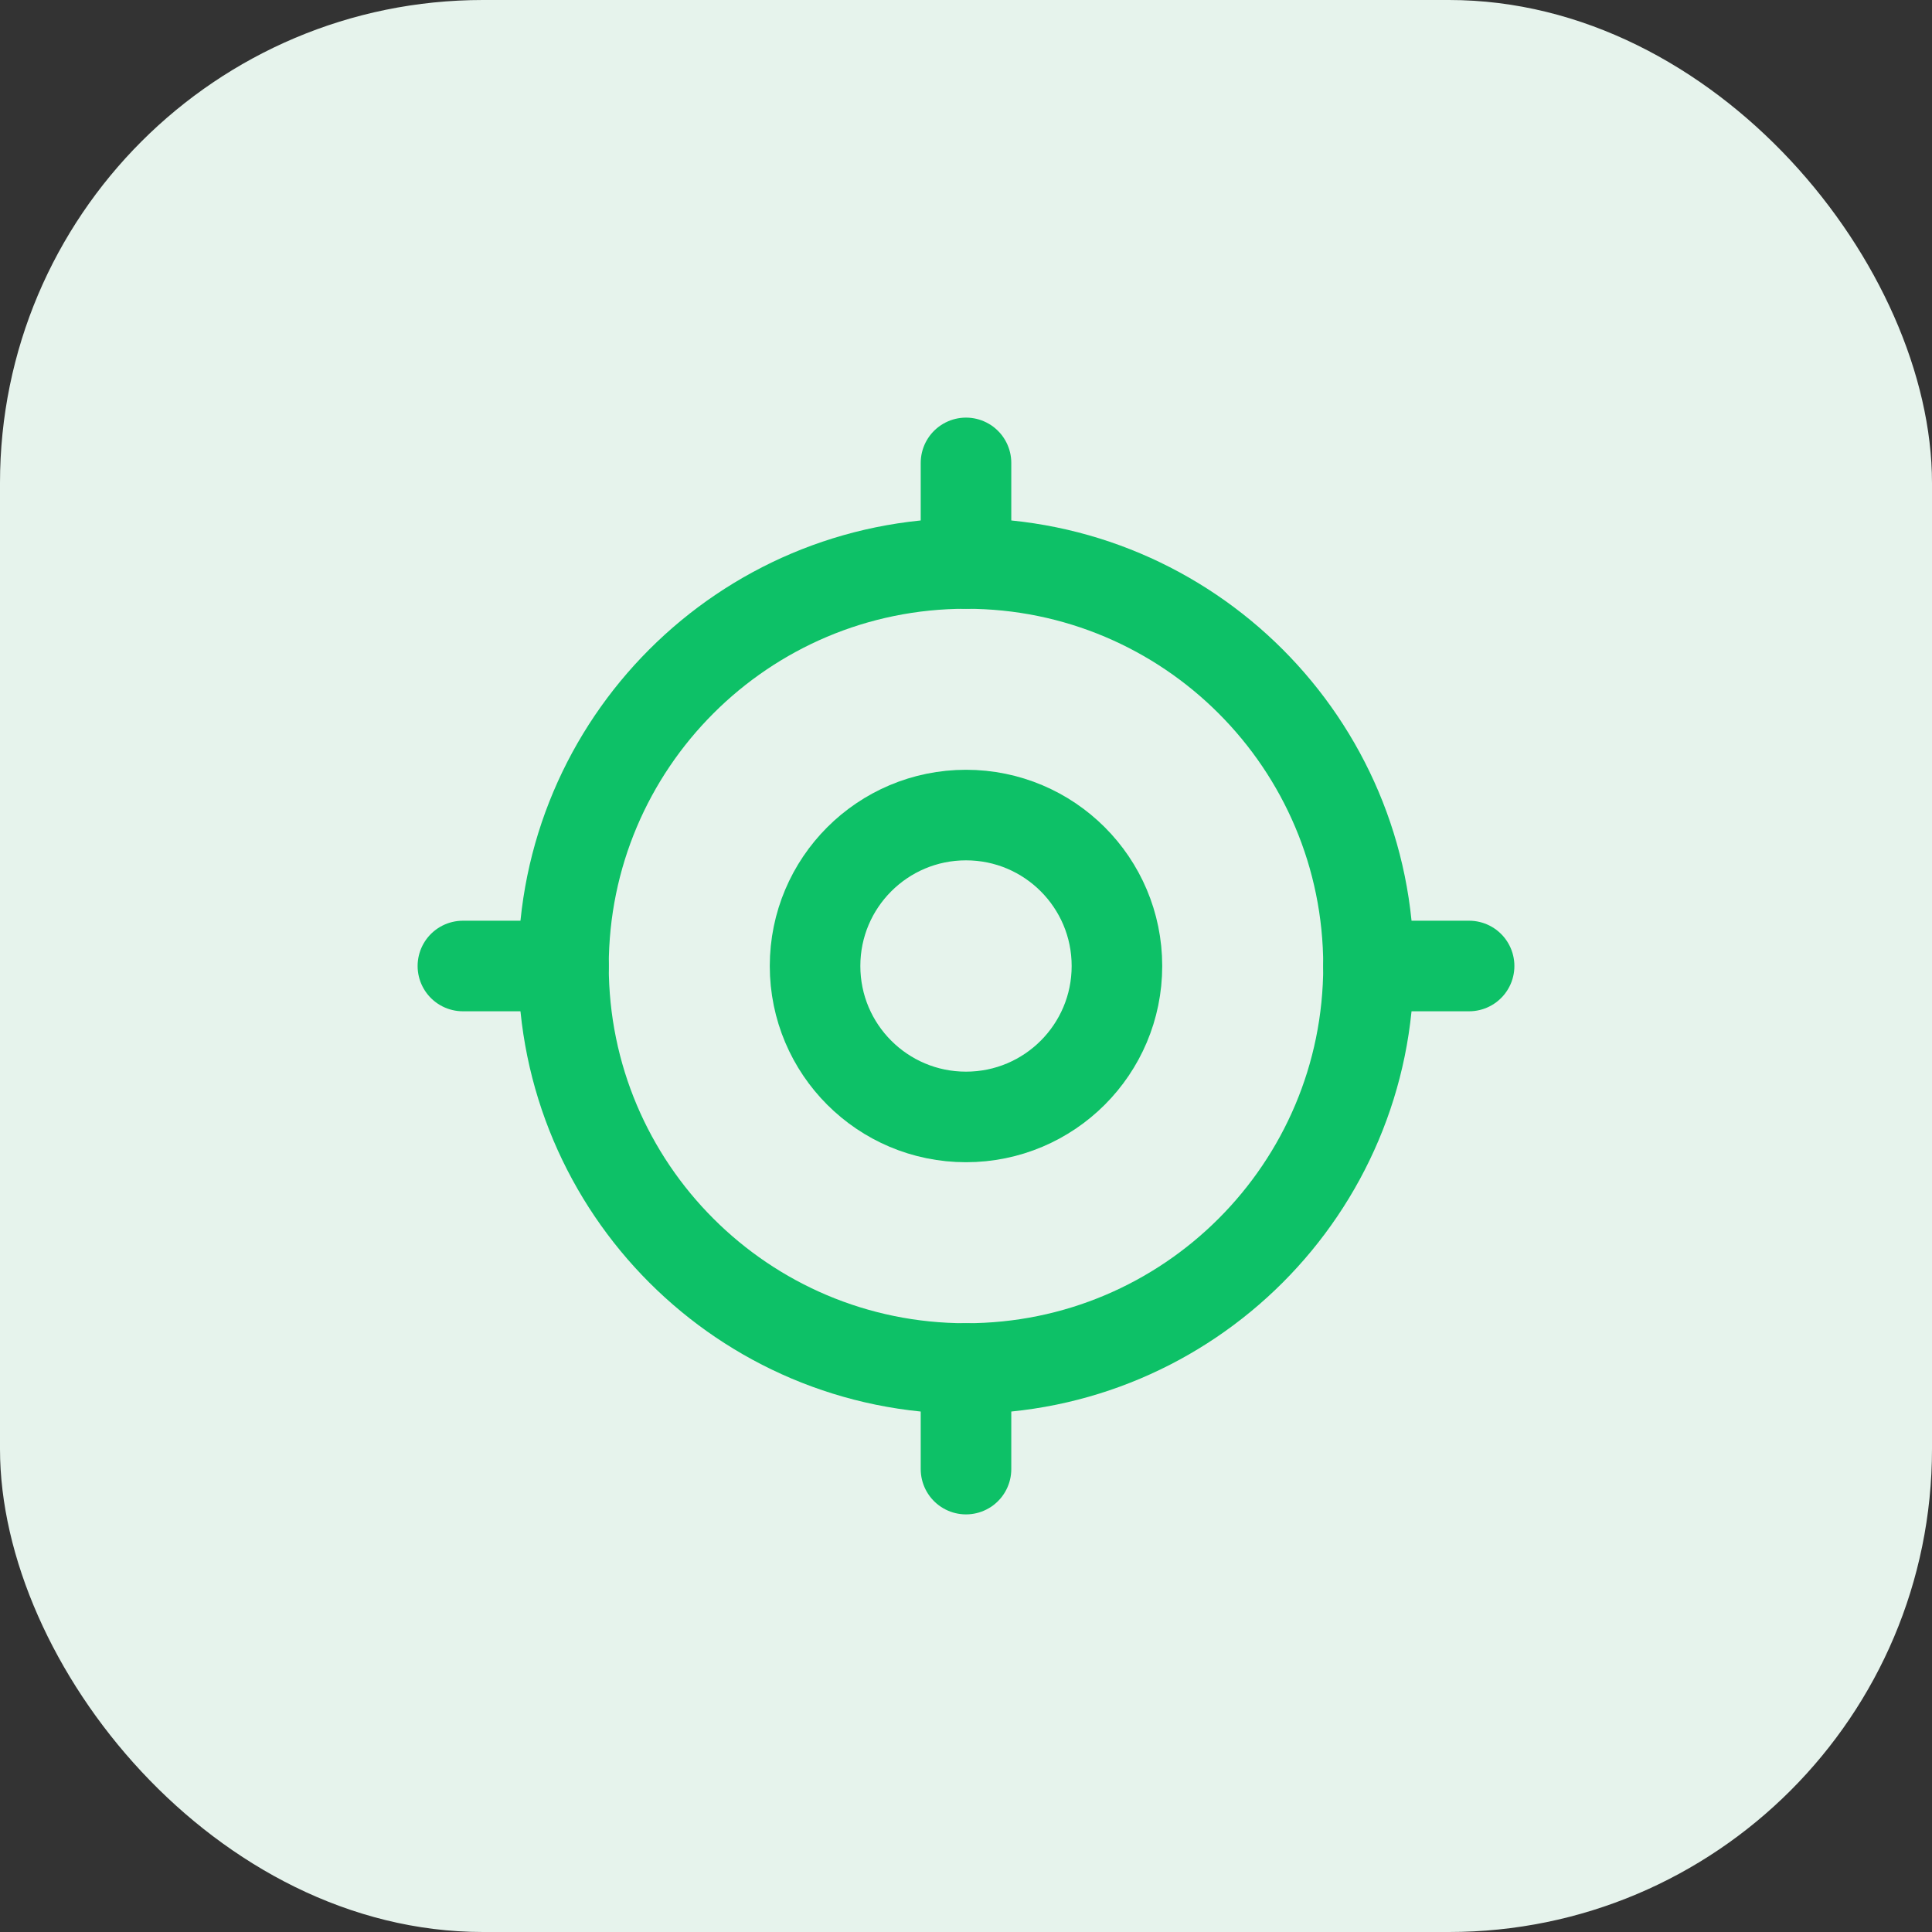 <svg xmlns="http://www.w3.org/2000/svg" width="32" height="32" viewBox="0 0 32 32" fill="none"><rect x="0" y="0" width="32" height="32" fill="#333333" stroke="none"/><rect width="32" height="32" rx="8" fill="#E6F3EC"></rect><g clip-path="url(#clip0_2_1761)"><path d="M22.667 16C22.667 19.682 19.682 22.667 16 22.667C12.318 22.667 9.333 19.682 9.333 16C9.333 12.318 12.318 9.333 16 9.333C19.682 9.333 22.667 12.318 22.667 16Z" stroke="#0DC167" stroke-width="1.5"></path><path d="M18.5 16C18.5 17.381 17.381 18.5 16 18.5C14.619 18.5 13.5 17.381 13.5 16C13.5 14.619 14.619 13.5 16 13.5C17.381 13.5 18.5 14.619 18.5 16Z" stroke="#0DC167" stroke-width="1.5"></path><path d="M7.667 16L9.333 16" stroke="#0DC167" stroke-width="1.5" stroke-linecap="round"></path><path d="M22.667 16L24.333 16" stroke="#0DC167" stroke-width="1.5" stroke-linecap="round"></path><path d="M16 9.333V7.667" stroke="#0DC167" stroke-width="1.5" stroke-linecap="round"></path><path d="M16 24.333V22.667" stroke="#0DC167" stroke-width="1.5" stroke-linecap="round"></path></g><defs><clipPath id="clip0_2_1761"><rect width="20" height="20" fill="white" transform="translate(6 6)"></rect></clipPath></defs></svg>